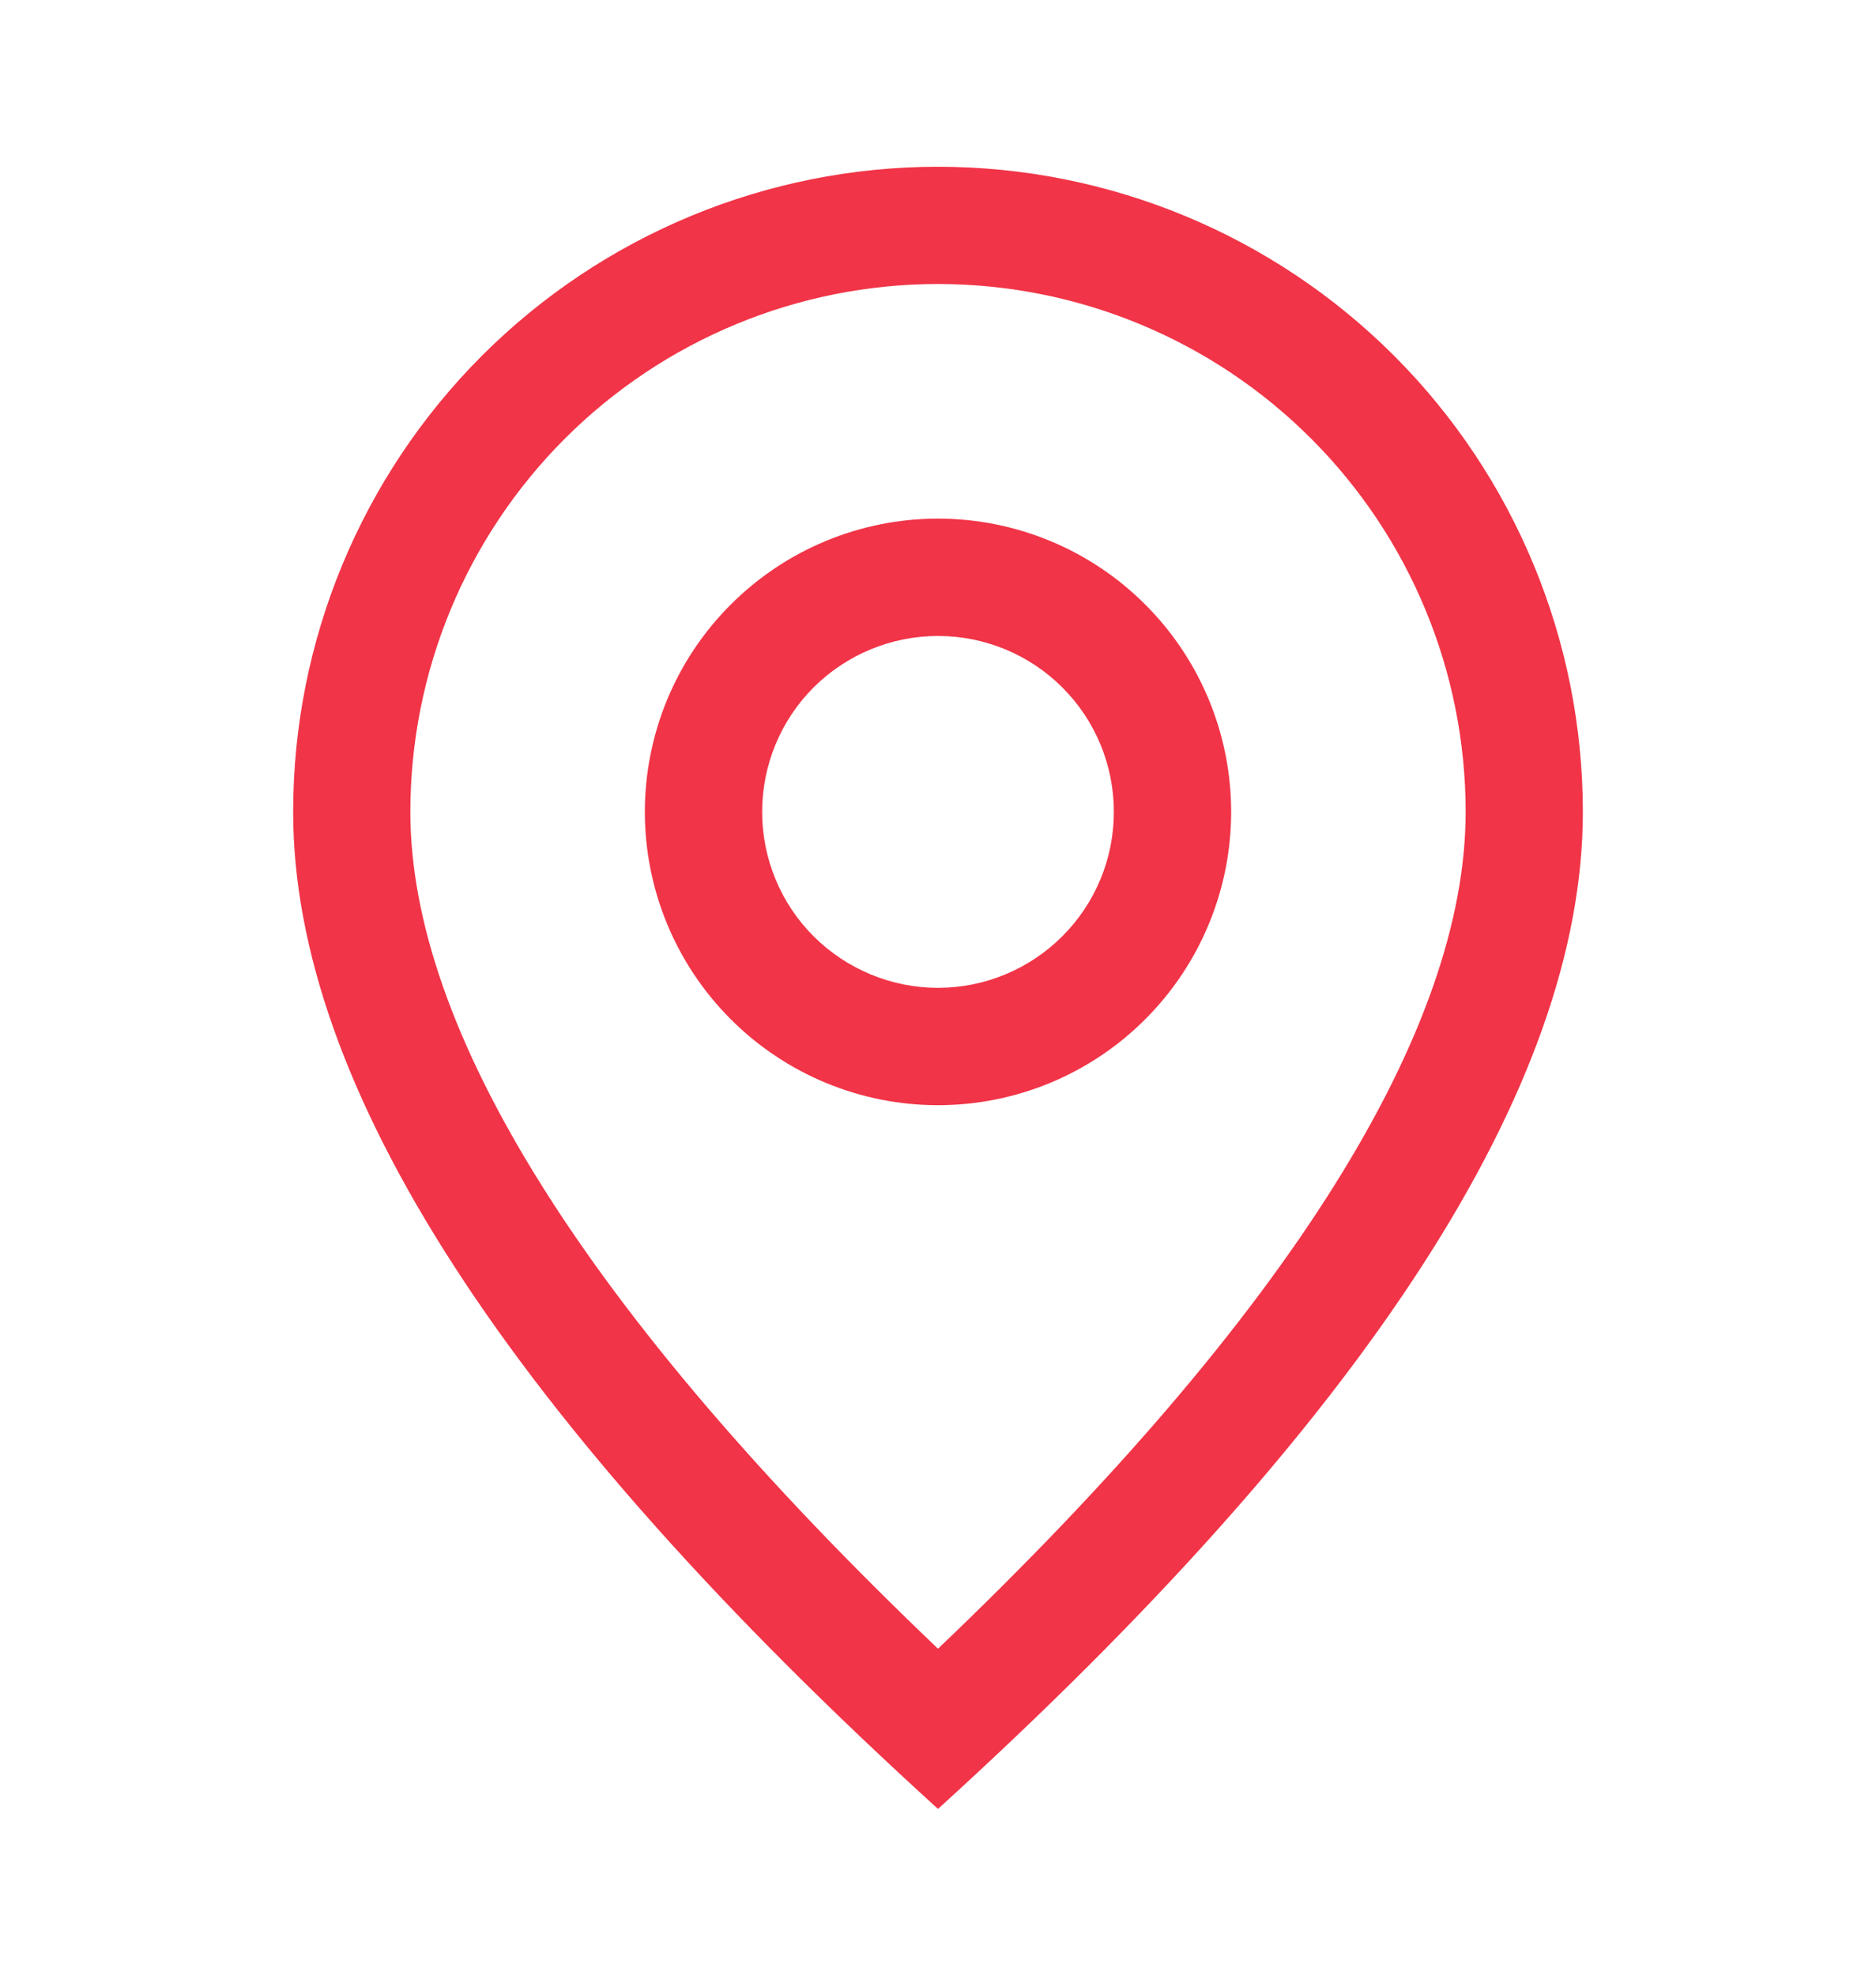 <svg width="19" height="20" viewBox="0 0 19 20" fill="none" xmlns="http://www.w3.org/2000/svg">
<path d="M14.844 8.219C14.844 6.801 14.281 5.442 13.279 4.44C12.277 3.438 10.917 2.875 9.5 2.875C8.083 2.875 6.724 3.438 5.721 4.44C4.719 5.442 4.156 6.801 4.156 8.219C4.156 10.411 5.91 13.268 9.5 16.69C13.09 13.268 14.844 10.411 14.844 8.219ZM9.5 18.312C5.145 14.355 2.969 10.989 2.969 8.219C2.969 6.487 3.657 4.825 4.882 3.6C6.107 2.376 7.768 1.688 9.5 1.688C11.232 1.688 12.893 2.376 14.118 3.6C15.343 4.825 16.031 6.487 16.031 8.219C16.031 10.989 13.855 14.355 9.5 18.312Z" fill="#f13447"/>
<path d="M9.5 10C9.972 10 10.425 9.812 10.759 9.478C11.094 9.144 11.281 8.691 11.281 8.219C11.281 7.746 11.094 7.293 10.759 6.959C10.425 6.625 9.972 6.438 9.5 6.438C9.028 6.438 8.575 6.625 8.24 6.959C7.906 7.293 7.719 7.746 7.719 8.219C7.719 8.691 7.906 9.144 8.24 9.478C8.575 9.812 9.028 10 9.5 10ZM9.5 11.188C8.713 11.188 7.958 10.875 7.401 10.318C6.844 9.761 6.531 9.006 6.531 8.219C6.531 7.431 6.844 6.676 7.401 6.12C7.958 5.563 8.713 5.25 9.5 5.25C10.287 5.25 11.043 5.563 11.599 6.12C12.156 6.676 12.469 7.431 12.469 8.219C12.469 9.006 12.156 9.761 11.599 10.318C11.043 10.875 10.287 11.188 9.5 11.188Z" fill="#f13447"/>
</svg>
